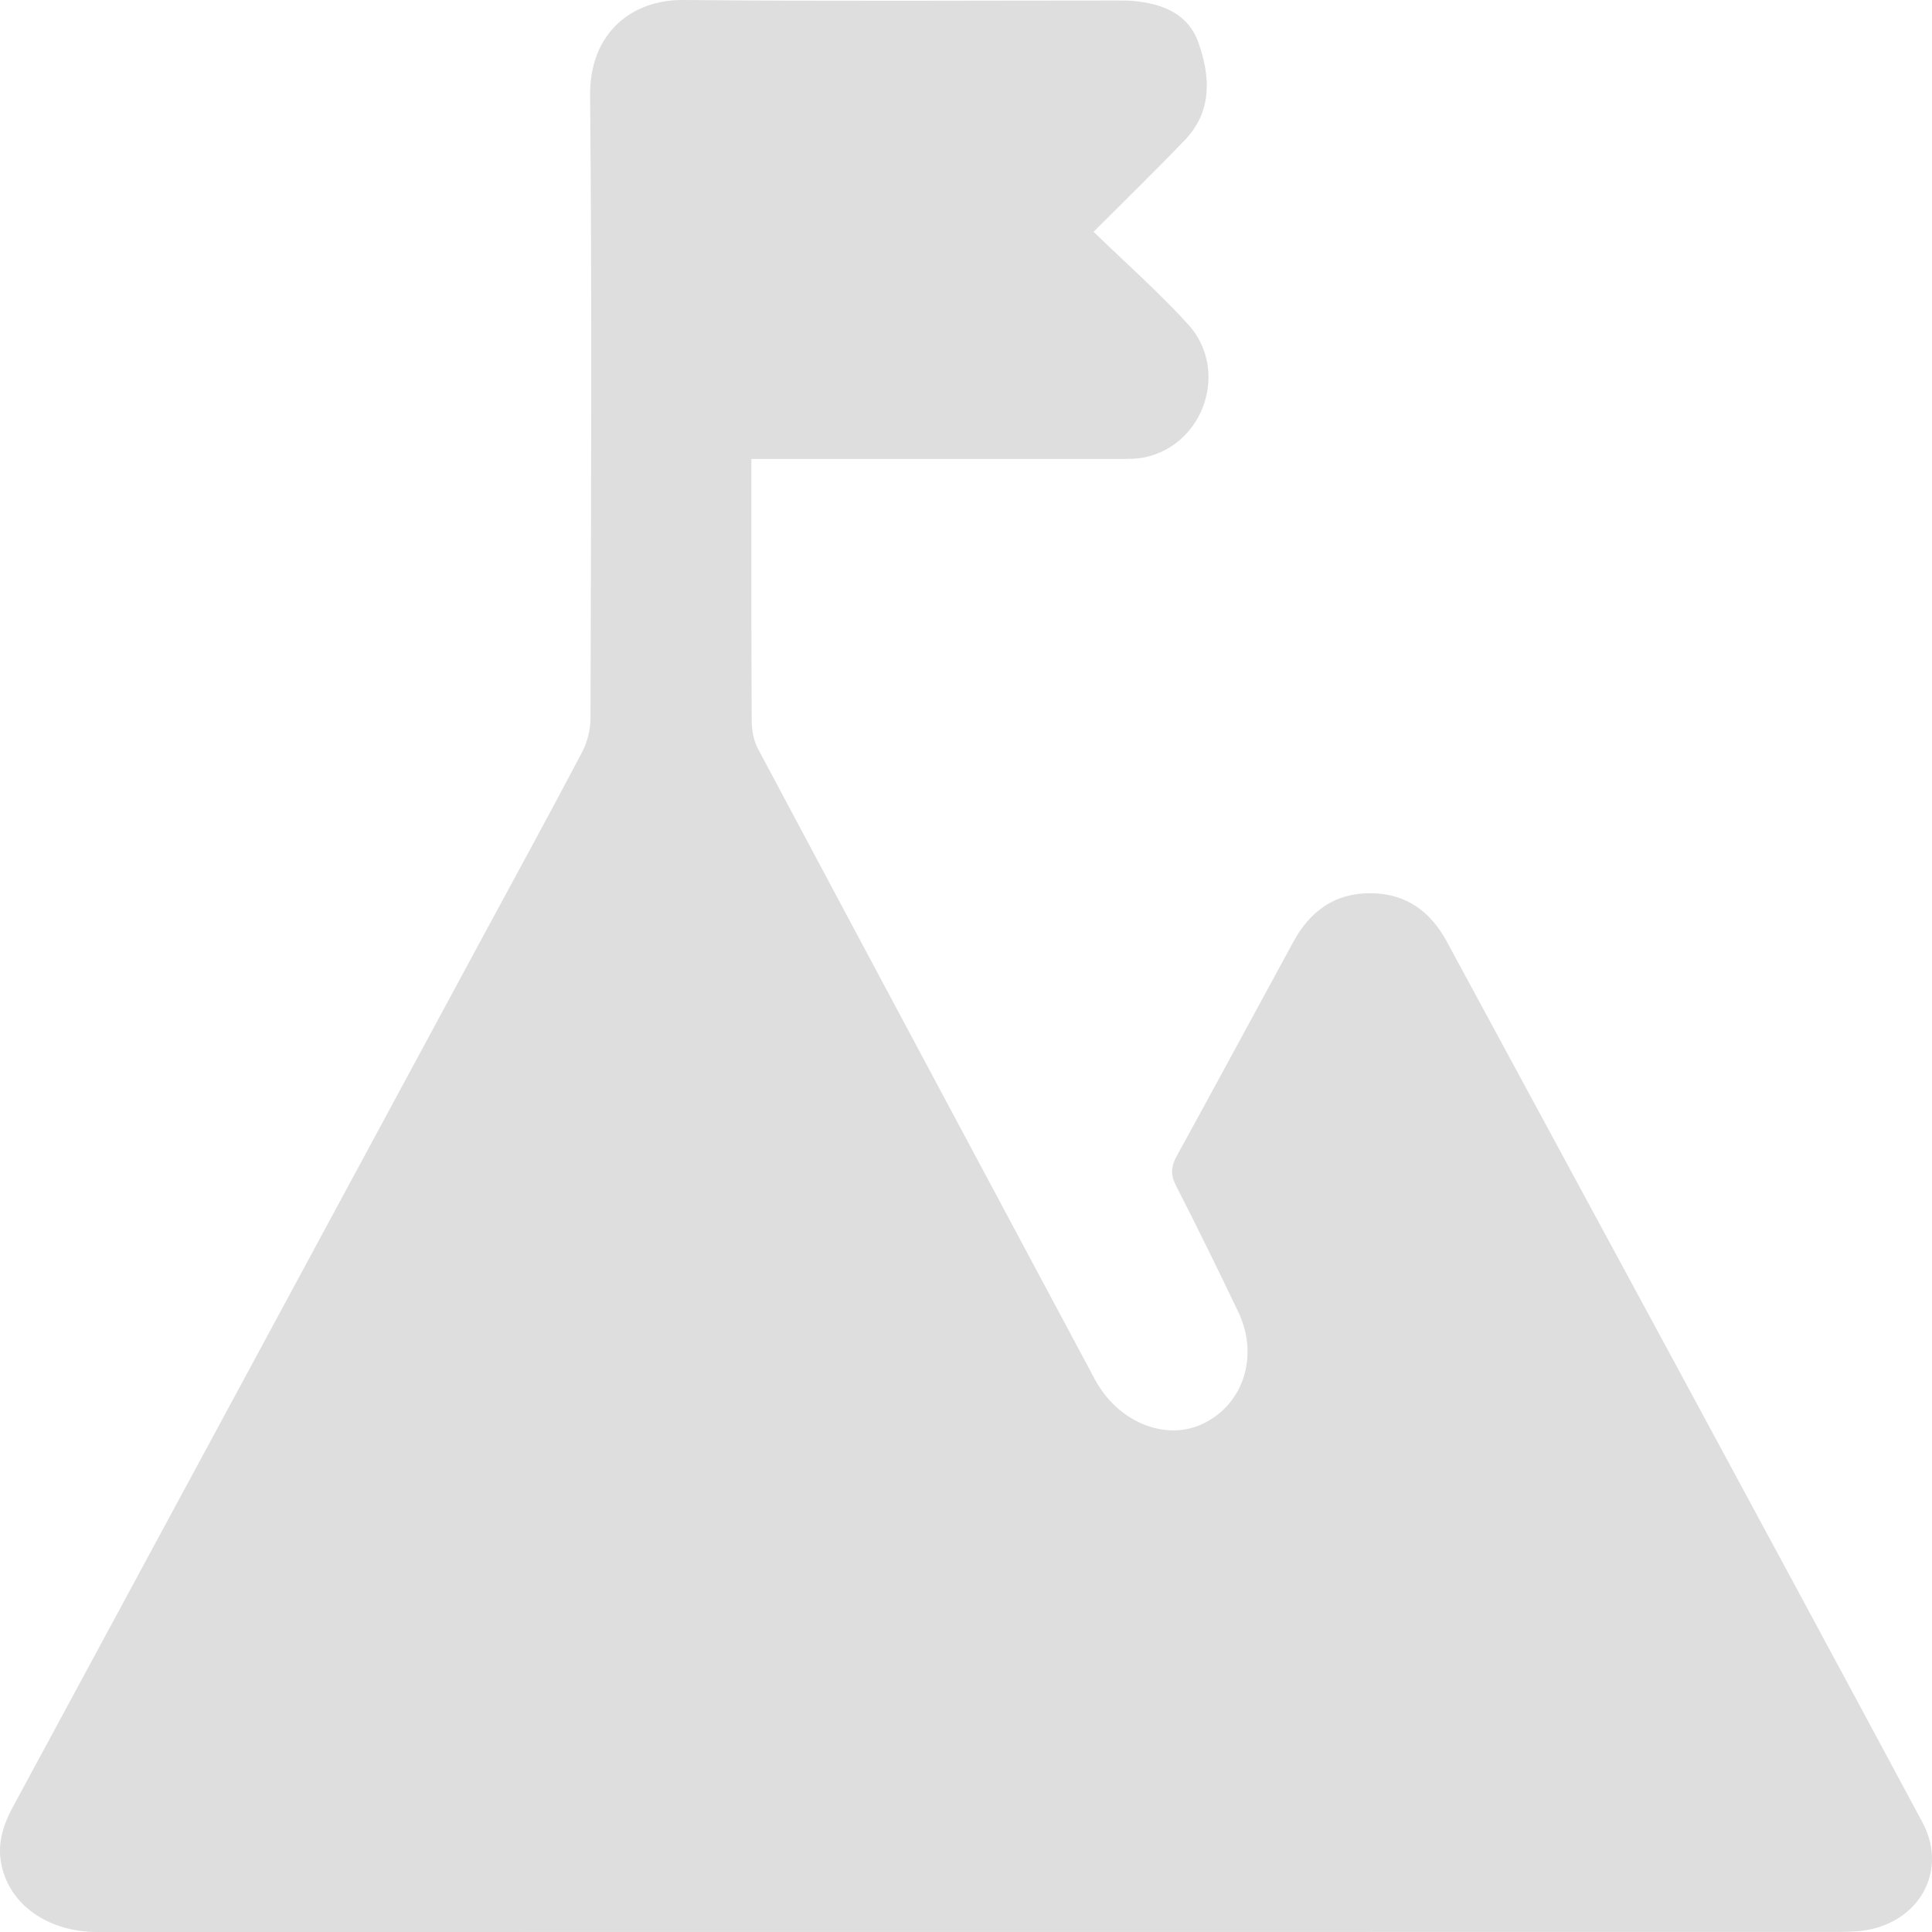 <svg width="37" height="37" viewBox="0 0 37 37" fill="none" xmlns="http://www.w3.org/2000/svg">
<path d="M20.942 4.438C21.57 5.048 22.197 5.598 22.757 6.216C23.546 7.086 23.06 8.518 21.924 8.758C21.767 8.791 21.6 8.789 21.439 8.789C19.247 8.789 17.055 8.789 14.863 8.789C14.726 8.789 14.589 8.789 14.39 8.789V9.206C14.39 10.736 14.387 12.265 14.396 13.796C14.396 13.977 14.432 14.182 14.515 14.338C16.662 18.369 18.818 22.393 20.97 26.42C21.395 27.213 22.279 27.596 22.992 27.287C23.798 26.935 24.124 25.986 23.716 25.129C23.329 24.316 22.931 23.507 22.522 22.706C22.415 22.5 22.425 22.343 22.533 22.145C23.284 20.778 24.025 19.403 24.77 18.035C25.093 17.442 25.569 17.101 26.255 17.106C26.925 17.112 27.393 17.452 27.706 18.029C30.748 23.65 33.795 29.269 36.818 34.902C37.28 35.765 36.827 36.705 35.864 36.94C35.659 36.99 35.441 36.998 35.23 36.998C24.107 37 12.983 37 1.862 37C0.959 37 0.244 36.521 0.049 35.803C-0.071 35.367 0.041 34.983 0.25 34.599C3.254 29.043 6.253 23.484 9.253 17.927C9.887 16.755 10.526 15.587 11.146 14.408C11.246 14.217 11.309 13.977 11.309 13.761C11.318 9.783 11.339 5.806 11.301 1.828C11.29 0.62 12.113 -0.01 13.086 0C15.854 0.027 18.623 0.01 21.39 0.01C21.49 0.01 21.59 0.01 21.689 0.017C22.245 0.066 22.749 0.247 22.952 0.819C23.181 1.465 23.218 2.131 22.694 2.679C22.144 3.253 21.575 3.807 20.946 4.436L20.942 4.438Z" fill="#DEDEDE"/>
</svg>
